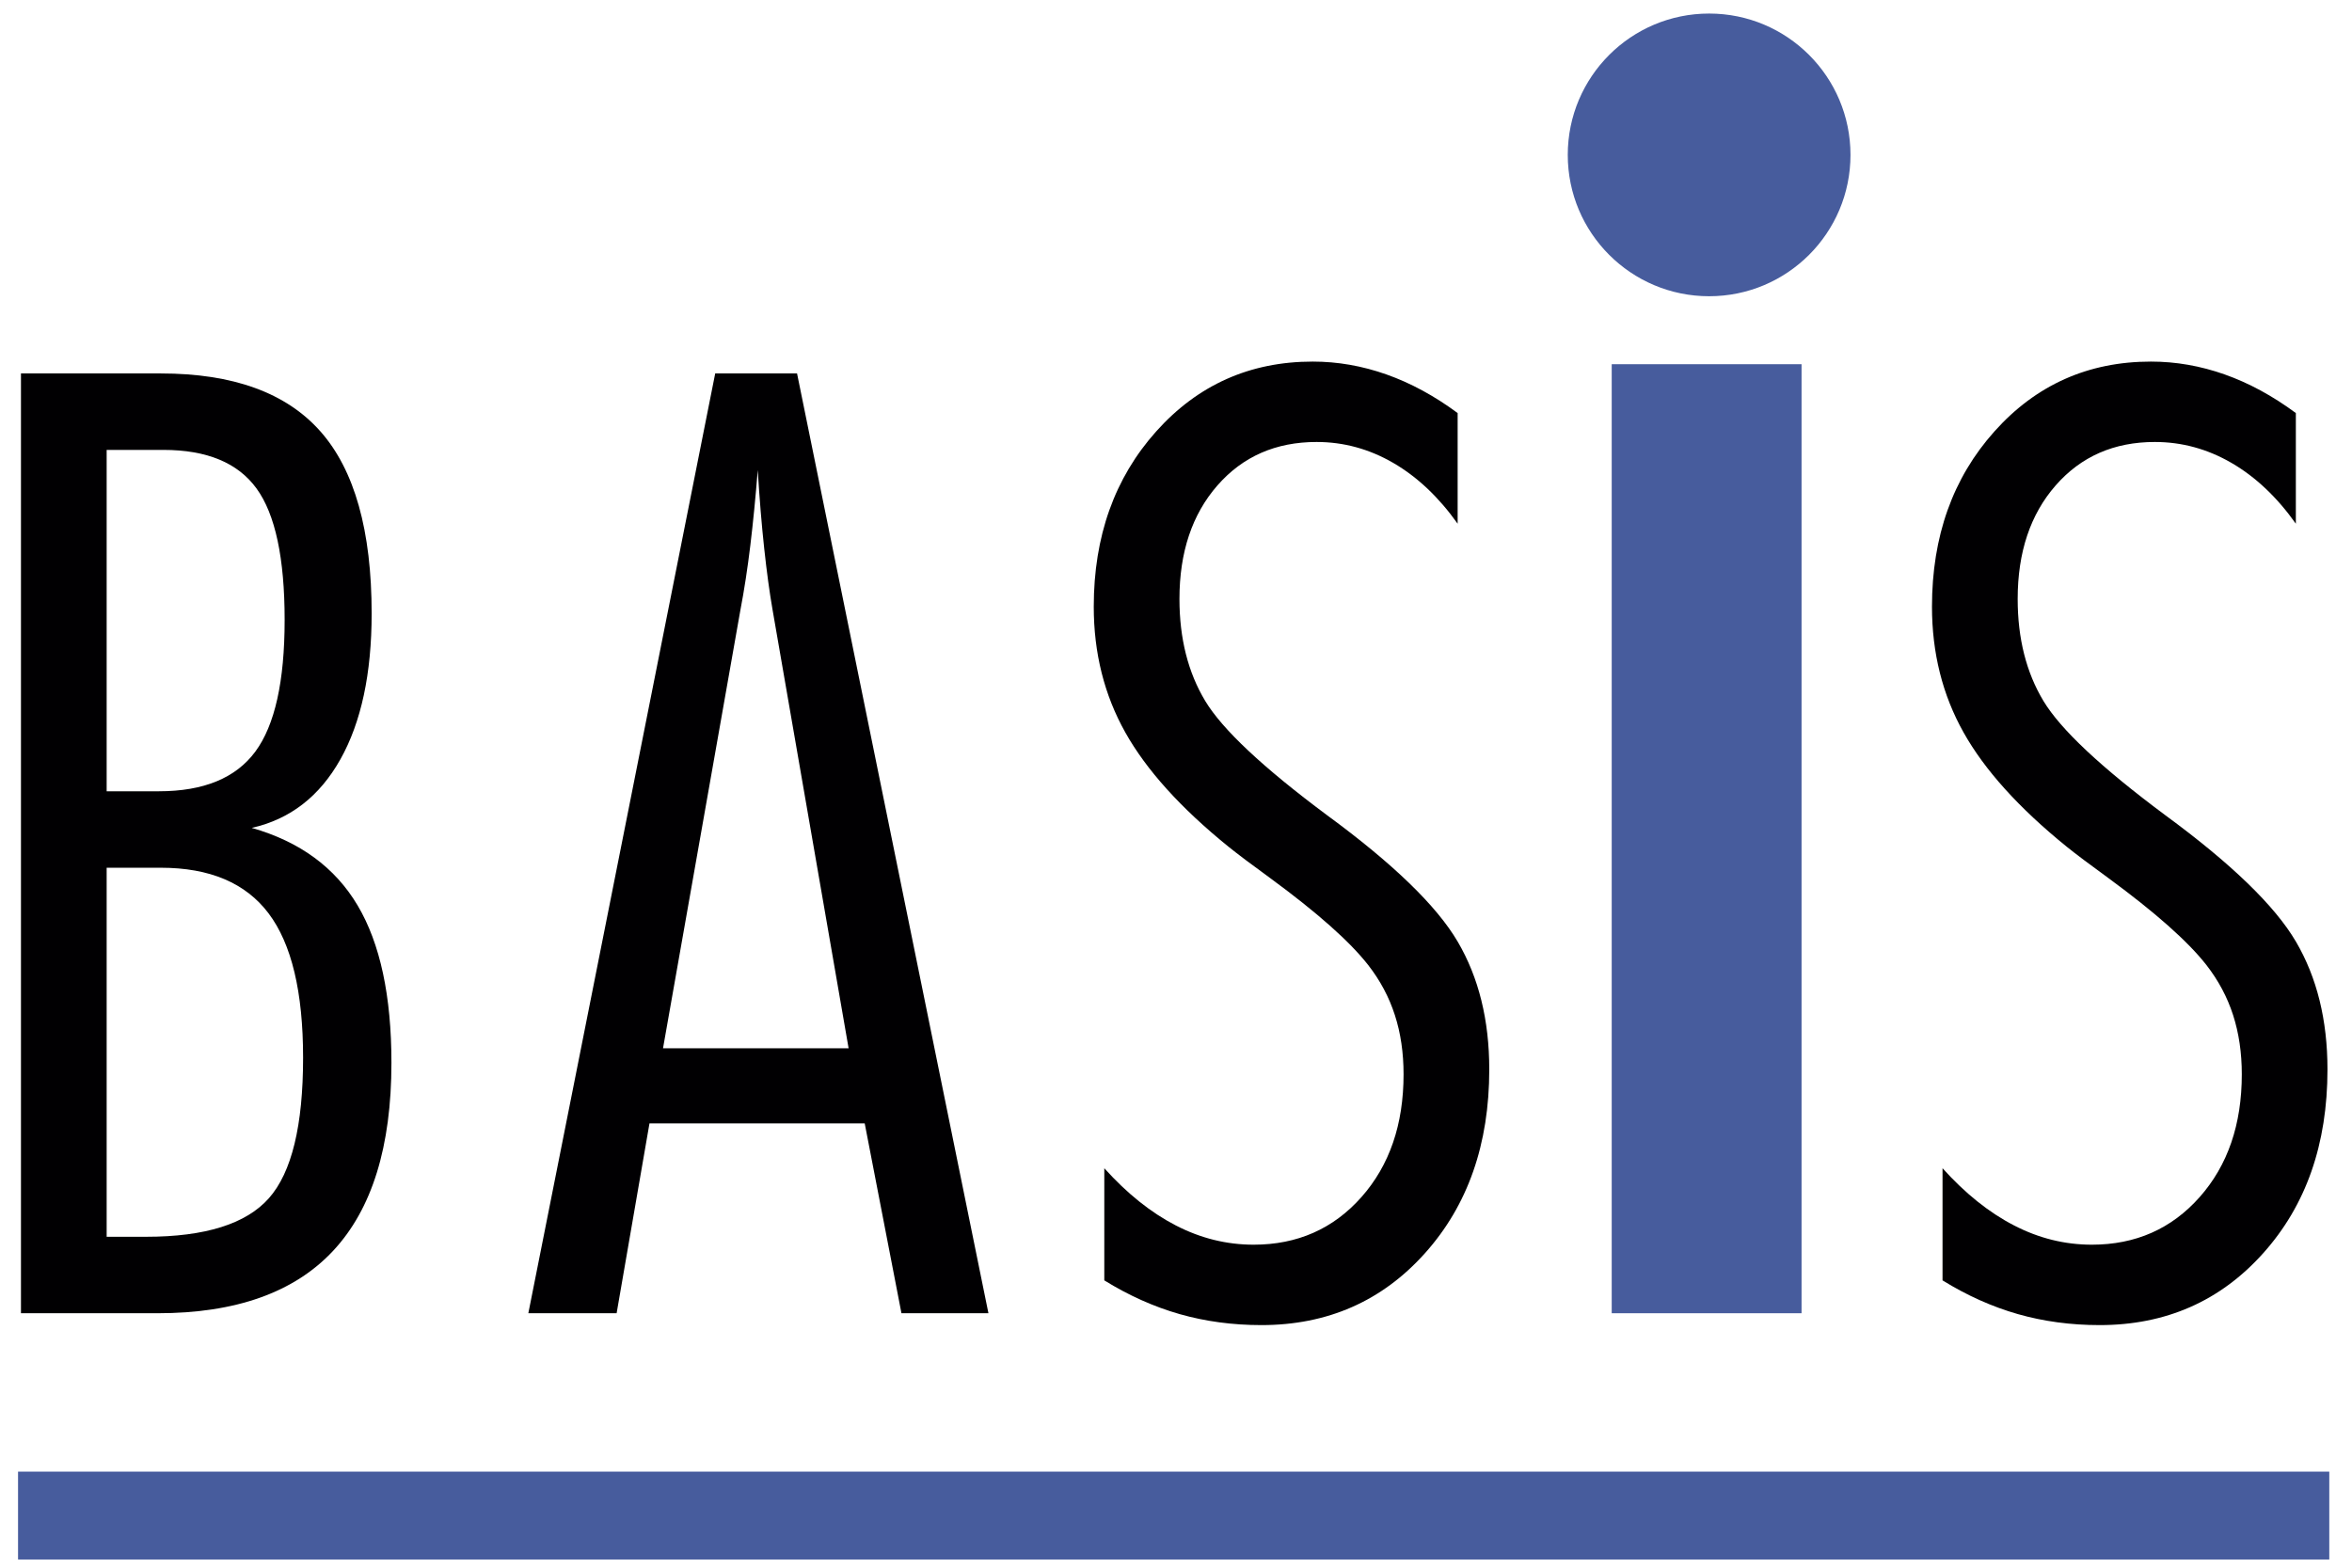 <svg version="1.1" id="basis" xmlns="http://www.w3.org/2000/svg" xmlns:xlink="http://www.w3.org/1999/xlink" x="0px" y="0px"
	 width="600px" height="400px" viewBox="0 0 600 400" enable-background="new 0 0 600 400" xml:space="preserve">
	<path color="#475C9D" fill="#475C9D" d="M399.939,39.521c0-19.917,16.148-36.064,36.061-36.064c19.919,0,36.063,16.147,36.063,36.064
	c0,19.917-16.144,36.065-36.063,36.065C416.088,75.586,399.939,59.438,399.939,39.521z"/>
	<g>
		<path color="#000" fill-rule="evenodd" clip-rule="evenodd" fill="#010002" d="M27.208,114.792v87.105h13.326
		c11.402,0,19.599-3.369,24.592-10.11c4.989-6.738,7.486-17.94,7.486-33.606c0-15.778-2.387-26.955-7.157-33.527
		c-4.768-6.574-12.691-9.861-23.768-9.861H27.208z M27.208,221.406v94.162h10.036c15.111,0,25.566-3.285,31.368-9.858
		c5.806-6.573,8.707-18.518,8.707-35.827c0-16.76-2.928-29.033-8.786-36.813c-5.857-7.776-15.026-11.664-27.507-11.664H27.208z
		 M5.348,95.287h35.678c18.423,0,31.99,4.926,40.707,14.782c8.715,9.853,13.074,25.346,13.074,46.478
		c0,15.329-2.66,27.73-7.977,37.204c-5.318,9.47-12.856,15.296-22.612,17.486c12.261,3.503,21.265,10.104,27.013,19.793
		c5.748,9.689,8.622,23.078,8.622,40.156c0,21.354-4.956,37.342-14.873,47.961c-9.914,10.621-24.837,15.931-44.776,15.931H5.348
		V95.287z"/>
		<path color="#000" fill-rule="evenodd" clip-rule="evenodd" fill="#010002" d="M188.861,155.748l-19.725,111.727h47.346l-19.402-111.889
		c-0.766-4.384-1.478-9.615-2.135-15.69c-0.656-6.078-1.205-12.735-1.642-19.963c-0.548,6.899-1.178,13.307-1.892,19.222
		C190.701,145.065,189.85,150.6,188.861,155.748z M182.451,95.287h20.878l48.823,239.791h-22.19l-9.371-48.435h-54.909l-8.38,48.435
		H134.78L182.451,95.287z"/>
		<path color="#000" fill-rule="evenodd" clip-rule="evenodd" fill="#010002" d="M281.711,298.083c5.803,6.445,11.875,11.309,18.223,14.583
		c6.347,3.284,12.971,4.921,19.866,4.921c11.16,0,20.331-4.045,27.502-12.141c7.17-8.096,10.751-18.54,10.751-31.338
		c0-5.468-0.733-10.499-2.218-15.096c-1.478-4.594-3.748-8.858-6.82-12.799c-4.712-6.017-13.034-13.399-24.977-22.157
		c-4.817-3.504-8.377-6.182-10.675-8.038c-12.163-9.849-20.926-19.562-26.293-29.135c-5.367-9.574-8.05-20.271-8.05-32.092
		c0-17.942,5.313-32.851,15.935-44.723c10.625-11.874,23.931-17.809,39.925-17.809c6.351,0,12.619,1.092,18.809,3.281
		c6.191,2.188,12.242,5.471,18.159,9.85v28.233c-4.818-6.784-10.299-11.957-16.429-15.515c-6.137-3.558-12.65-5.337-19.553-5.337
		c-10.4,0-18.835,3.695-25.293,11.082c-6.461,7.386-9.692,17.043-9.692,28.973c0,10.064,2.192,18.734,6.57,26.015
		c4.38,7.278,14.736,16.989,31.054,29.135c16.876,12.379,27.988,23.14,33.356,32.287c5.371,9.147,8.054,20.019,8.054,32.608
		c0,19.065-5.475,34.704-16.424,46.911c-10.947,12.216-24.851,18.32-41.709,18.32c-7.342,0-14.292-0.938-20.861-2.808
		c-6.569-1.879-12.97-4.747-19.211-8.605V298.083z"/>
		<rect color="#475C9D" x="411.154" y="92.929" fill-rule="evenodd" clip-rule="evenodd" fill="#475C9D" width="48.427" height="242.148"/>
		<path color="#000" fill-rule="evenodd" clip-rule="evenodd" fill="#010002" d="M495.546,298.083c5.801,6.445,11.879,11.309,18.229,14.583
		c6.343,3.284,12.959,4.921,19.857,4.921c11.166,0,20.329-4.045,27.502-12.141c7.171-8.096,10.755-18.54,10.755-31.338
		c0-5.468-0.739-10.499-2.217-15.096c-1.479-4.594-3.754-8.858-6.82-12.799c-4.713-6.017-13.039-13.399-24.978-22.157
		c-4.817-3.504-8.38-6.182-10.678-8.038c-12.16-9.849-20.922-19.562-26.286-29.135c-5.371-9.574-8.058-20.271-8.058-32.092
		c0-17.942,5.314-32.851,15.939-44.723c10.62-11.874,23.932-17.809,39.926-17.809c6.352,0,12.617,1.092,18.809,3.281
		c6.185,2.188,12.239,5.471,18.15,9.85v28.233c-4.815-6.784-10.29-11.957-16.421-15.515c-6.136-3.558-12.654-5.337-19.554-5.337
		c-10.4,0-18.83,3.695-25.294,11.082c-6.463,7.386-9.693,17.043-9.693,28.973c0,10.064,2.188,18.734,6.567,26.015
		c4.386,7.278,14.736,16.989,31.059,29.135c16.87,12.379,27.994,23.14,33.358,32.287s8.046,20.019,8.046,32.608
		c0,19.065-5.472,34.704-16.421,46.911c-10.946,12.216-24.852,18.32-41.713,18.32c-7.334,0-14.286-0.938-20.854-2.808
		c-6.567-1.879-12.974-4.747-19.212-8.605V298.083z"/>
	</g>
	<g>
		<rect color="#475C9D" x="4.604" y="375.489" fill="#475C9D" width="589.601" height="22.422"/>
	</g>
</svg>